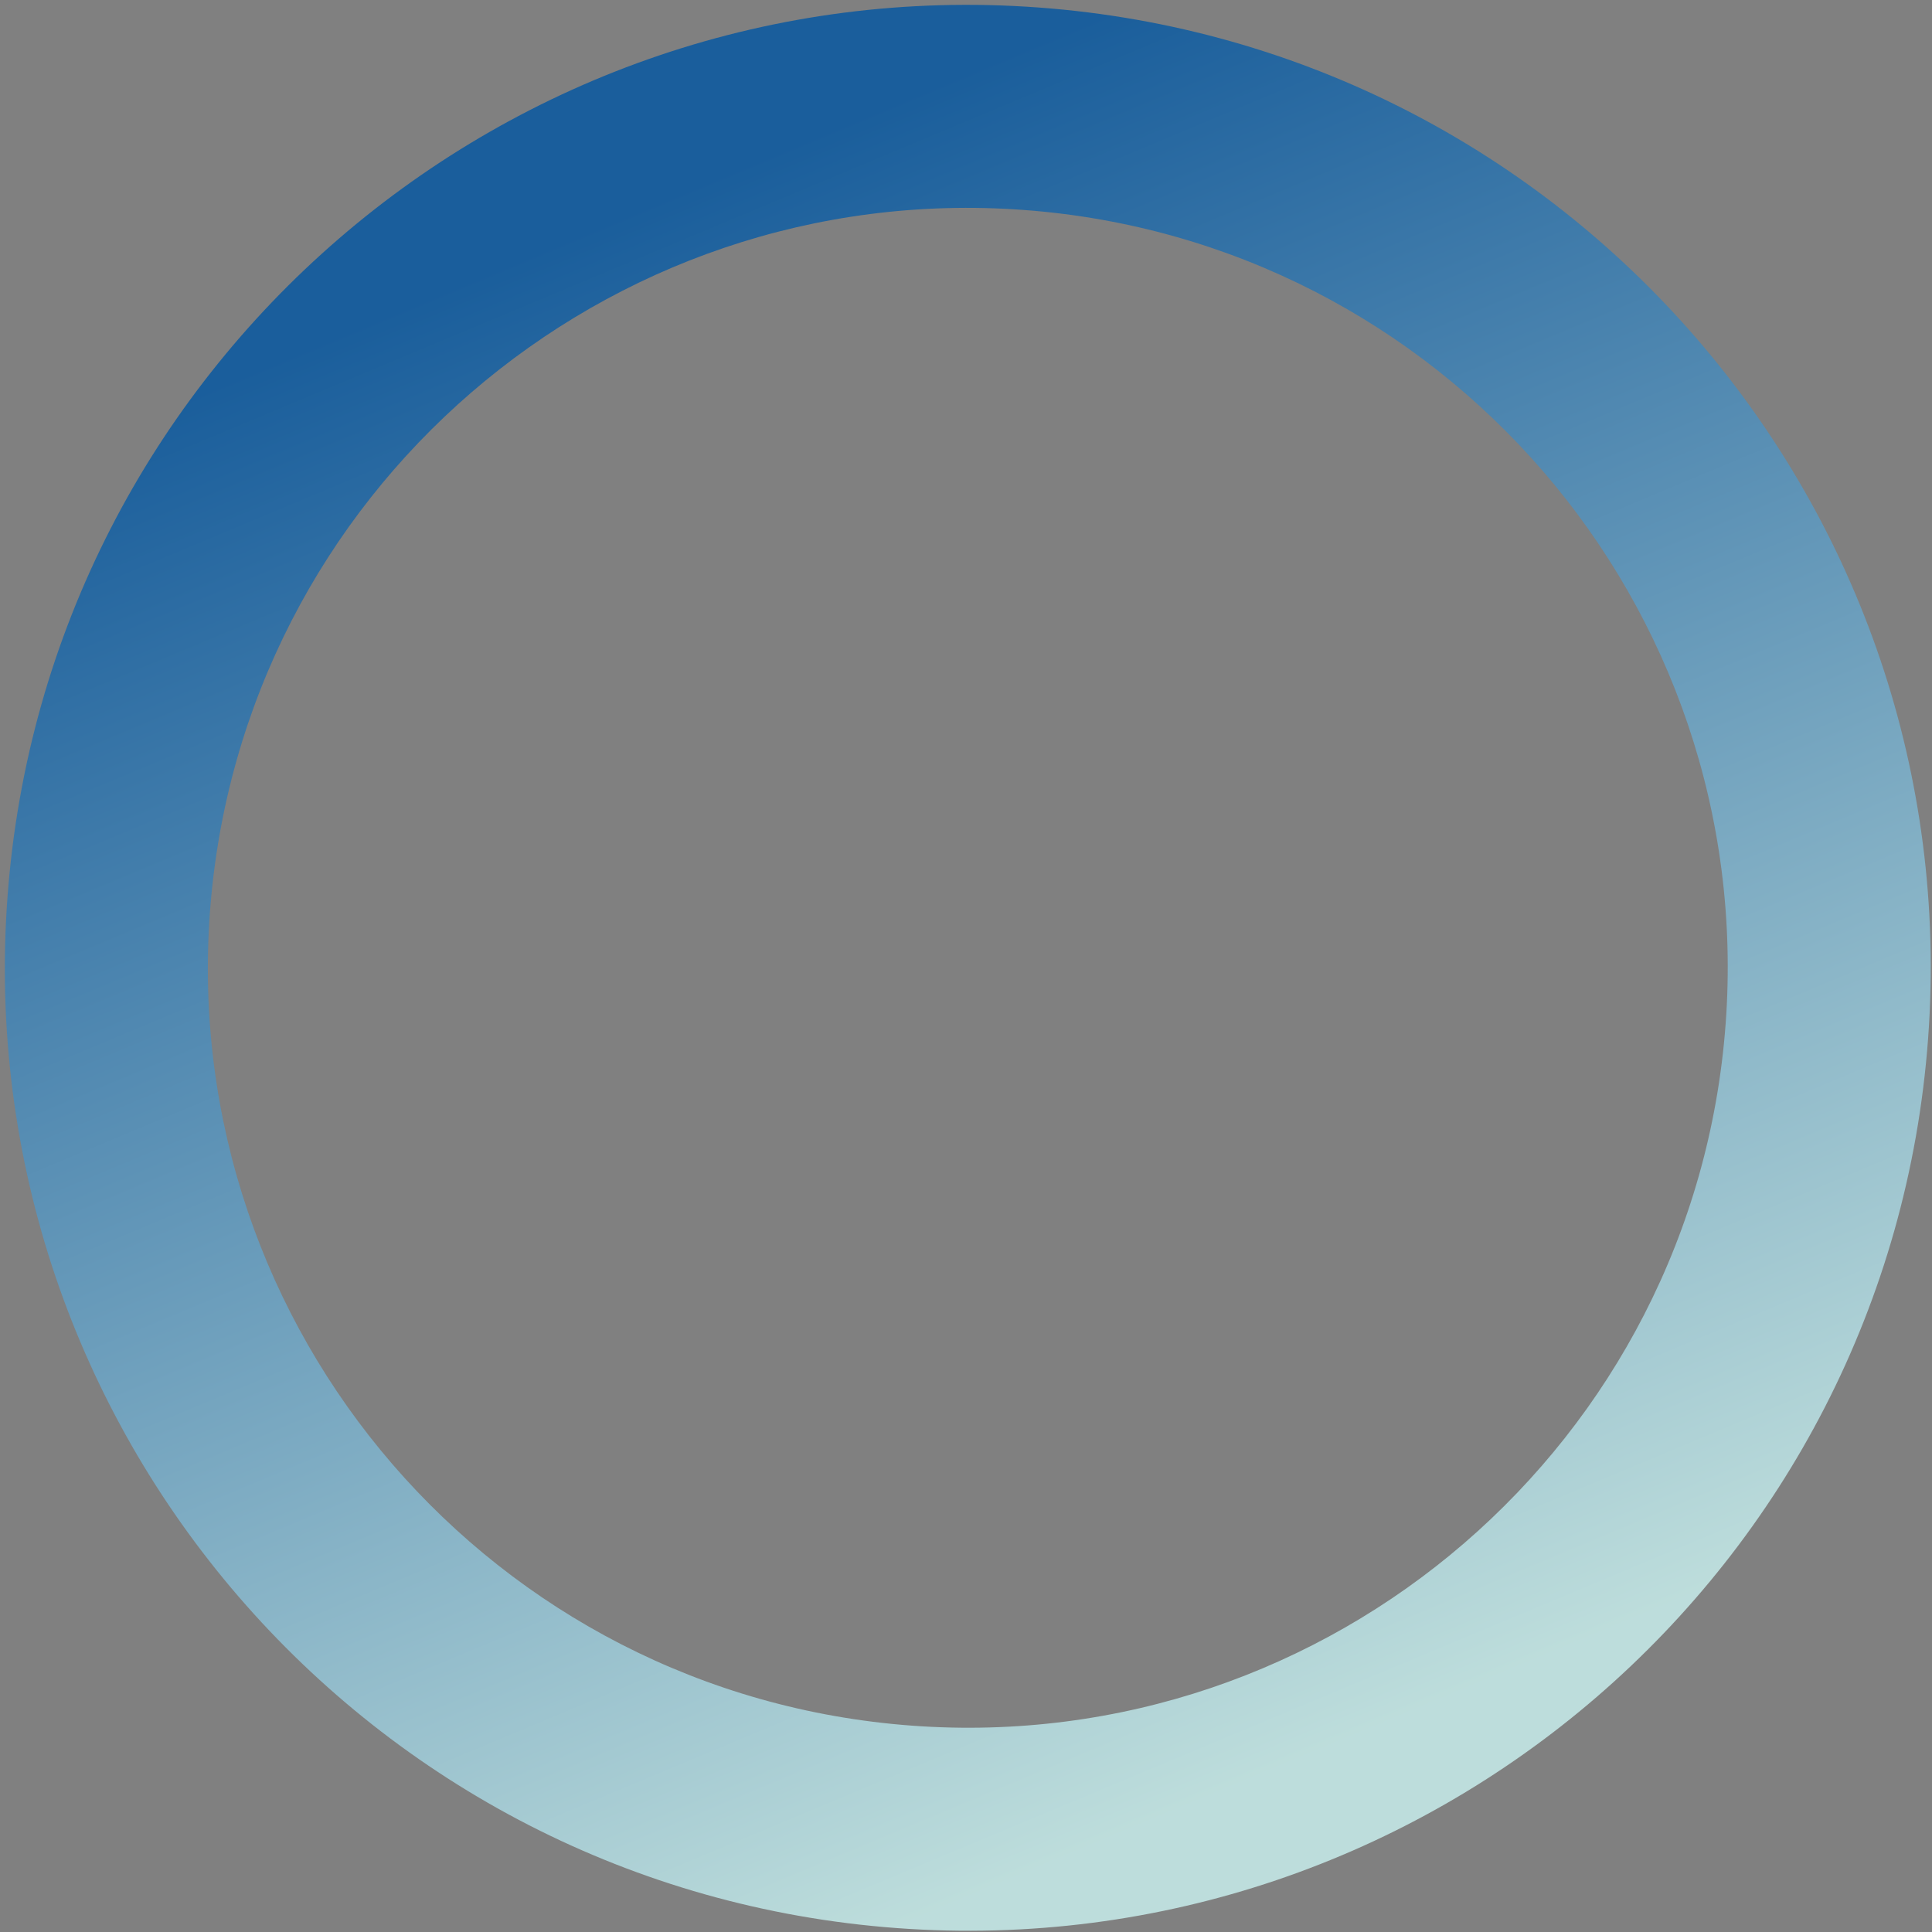 <?xml version="1.0" encoding="UTF-8"?> <svg xmlns="http://www.w3.org/2000/svg" width="396" height="396" viewBox="0 0 396 396" fill="none"><rect x="0" y="0" width="396" height="396" fill="#808080" stroke="none"/> <path opacity="0.8" d="M395.198 212.909C387.168 321.615 292.535 403.228 183.829 395.198C75.123 387.168 -6.49 292.534 1.54 183.829C9.571 75.123 104.204 -6.49 212.909 1.54C321.615 9.571 403.228 104.204 395.198 212.909ZM43.035 186.894C36.697 272.683 101.105 347.366 186.894 353.703C272.683 360.041 347.366 295.633 353.703 209.844C360.041 124.055 295.633 49.372 209.844 43.035C124.055 36.697 49.372 101.105 43.035 186.894Z" fill="url(#paint0_linear_1408_175)"></path> <defs> <linearGradient id="paint0_linear_1408_175" x1="50.429" y1="76.303" x2="183.829" y2="395.198" gradientUnits="userSpaceOnUse"> <stop stop-color="#0055A2"></stop> <stop offset="1" stop-color="#CCF4F2"></stop> </linearGradient> </defs> </svg> 